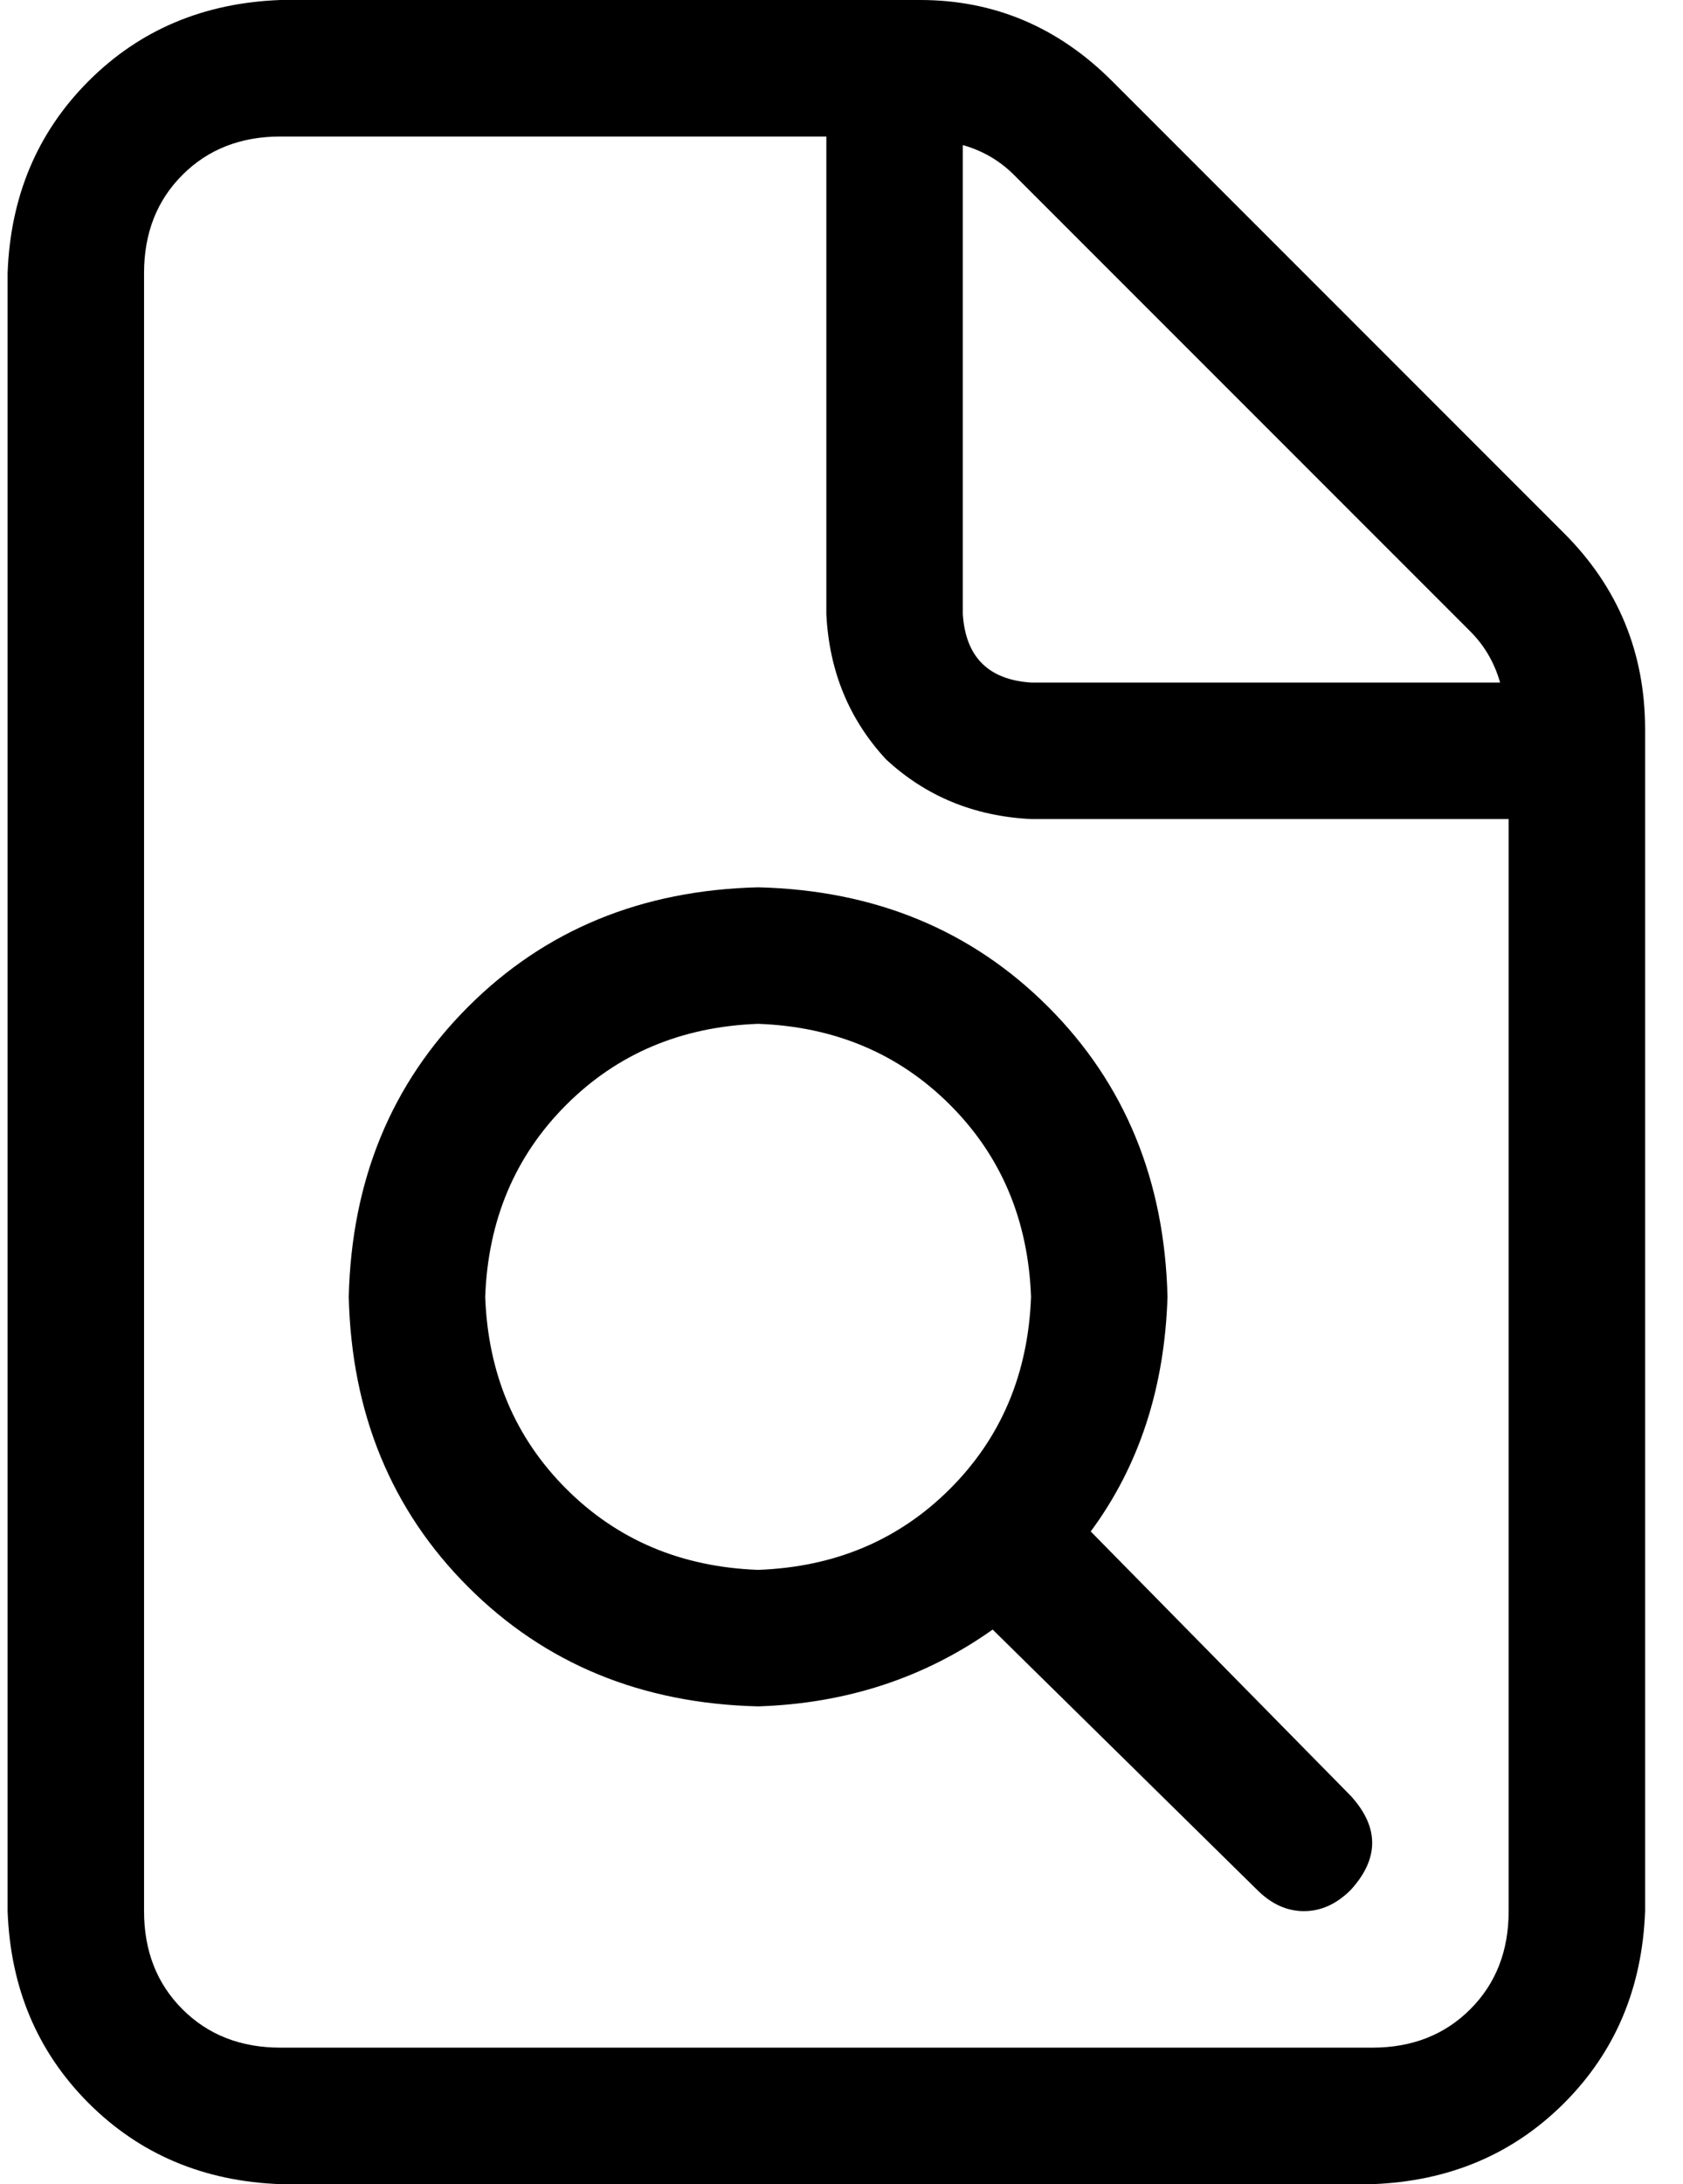 <svg width="37" height="48" viewBox="0 0 37 48" fill="none" xmlns="http://www.w3.org/2000/svg">
<path d="M34.386 11.719L24.448 1.781C23.261 0.594 21.854 0 20.229 0H6.167C4.479 0.062 3.073 0.656 1.948 1.781C0.823 2.906 0.229 4.312 0.167 6V42C0.229 43.688 0.823 45.094 1.948 46.219C3.073 47.344 4.479 47.938 6.167 48H30.167C31.854 47.938 33.261 47.344 34.386 46.219C35.511 45.094 36.104 43.688 36.167 42V16.031C36.167 14.344 35.573 12.906 34.386 11.719ZM21.167 3.188C21.604 3.312 21.979 3.531 22.292 3.844L32.323 13.875C32.636 14.188 32.854 14.562 32.979 15H22.667C21.729 14.938 21.229 14.438 21.167 13.5V3.188ZM33.167 42C33.167 42.875 32.886 43.594 32.323 44.156C31.761 44.719 31.042 45 30.167 45H6.167C5.292 45 4.573 44.719 4.011 44.156C3.448 43.594 3.167 42.875 3.167 42V6C3.167 5.125 3.448 4.406 4.011 3.844C4.573 3.281 5.292 3 6.167 3H18.167V13.5C18.229 14.75 18.667 15.812 19.479 16.688C20.354 17.5 21.417 17.938 22.667 18H33.167V42ZM7.667 28.5C7.729 31.062 8.604 33.188 10.292 34.875C11.979 36.562 14.104 37.438 16.667 37.5C18.604 37.438 20.323 36.875 21.823 35.812L27.636 41.531C27.948 41.844 28.292 42 28.667 42C29.042 42 29.386 41.844 29.698 41.531C30.323 40.844 30.323 40.156 29.698 39.469L23.979 33.656C25.042 32.219 25.604 30.5 25.667 28.5C25.604 25.938 24.729 23.812 23.042 22.125C21.354 20.438 19.229 19.562 16.667 19.5C14.104 19.562 11.979 20.438 10.292 22.125C8.604 23.812 7.729 25.938 7.667 28.5ZM22.667 28.5C22.604 30.188 22.011 31.594 20.886 32.719C19.761 33.844 18.354 34.438 16.667 34.5C14.979 34.438 13.573 33.844 12.448 32.719C11.323 31.594 10.729 30.188 10.667 28.5C10.729 26.812 11.323 25.406 12.448 24.281C13.573 23.156 14.979 22.562 16.667 22.5C18.354 22.562 19.761 23.156 20.886 24.281C22.011 25.406 22.604 26.812 22.667 28.5Z" fill="black"/>
</svg>
